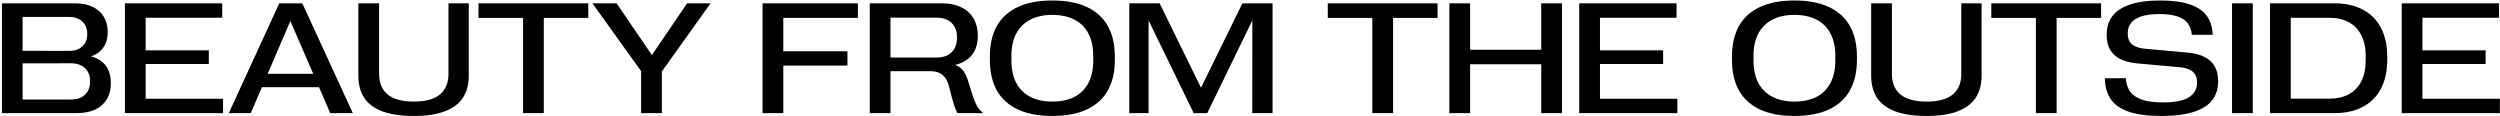 <svg xmlns="http://www.w3.org/2000/svg" fill="none" viewBox="0 0 1116 52" height="52" width="1116">
<path fill="black" d="M0.862 1.486H33.641C36.671 1.486 39.269 2.022 41.434 3.093C43.598 4.141 45.239 5.622 46.355 7.536C47.495 9.427 48.065 11.615 48.065 14.099V14.509C48.065 16.81 47.563 18.827 46.56 20.559C45.558 22.29 44.088 23.623 42.151 24.558C40.237 25.492 37.913 25.959 35.179 25.959L35.691 24.626C38.654 24.626 41.16 25.116 43.211 26.096C45.262 27.076 46.811 28.477 47.859 30.3C48.93 32.123 49.466 34.31 49.466 36.862V37.341C49.466 39.984 48.873 42.297 47.688 44.279C46.526 46.262 44.806 47.8 42.527 48.894C40.249 49.965 37.492 50.5 34.256 50.5H0.862V1.486ZM31.727 44.416C33.481 44.416 34.996 44.097 36.273 43.459C37.548 42.798 38.517 41.875 39.178 40.69C39.861 39.505 40.203 38.127 40.203 36.555V36.076C40.203 34.504 39.861 33.137 39.178 31.975C38.517 30.79 37.548 29.878 36.273 29.24C34.996 28.579 33.481 28.249 31.727 28.249L10.091 28.283V44.416H31.727ZM31.009 22.712C32.604 22.712 34.005 22.404 35.213 21.789C36.421 21.151 37.343 20.285 37.981 19.191C38.62 18.075 38.938 16.81 38.938 15.398V14.919C38.938 13.506 38.62 12.242 37.981 11.125C37.343 10.008 36.421 9.143 35.213 8.527C34.005 7.889 32.604 7.57 31.009 7.57H10.091V22.678L31.009 22.712ZM55.755 1.486H99.197V7.912H65.018V22.473H93.216V28.557H65.018V44.074H99.573V50.5H55.755V1.486ZM114.681 32.932H145.135L146.023 38.913H113.792L114.681 32.932ZM124.661 1.486H134.949L157.508 50.5H147.425L129.036 8.015H130.198L111.946 50.5H102.137L124.661 1.486ZM184.715 51.765C178.882 51.765 174.131 51.047 170.462 49.611C166.816 48.176 164.15 46.136 162.464 43.493C160.8 40.827 159.969 37.592 159.969 33.786V1.486H169.231V33.068C169.231 36.988 170.496 40.018 173.025 42.16C175.555 44.279 179.463 45.339 184.749 45.339C190.013 45.339 193.898 44.279 196.404 42.16C198.934 40.018 200.198 36.988 200.198 33.068V1.486H209.256V33.786C209.256 37.592 208.413 40.827 206.727 43.493C205.063 46.136 202.409 48.176 198.763 49.611C195.14 51.047 190.457 51.765 184.715 51.765ZM233.489 8.015H213.597V1.486H262.61V8.015H242.752V50.5H233.489V8.015ZM286.194 29.104H295.457V50.5H286.194V29.104ZM264.456 1.486H275.257L292.176 26.301H289.852L306.702 1.486H317.195L294.944 32.624L286.912 32.761L264.456 1.486ZM340.403 1.486H382.957V7.98H349.666V22.883H378.309V29.274H349.666V50.5H340.403V1.486ZM388.255 1.486H420.521C423.87 1.486 426.741 2.079 429.134 3.264C431.549 4.449 433.372 6.112 434.603 8.254C435.856 10.396 436.482 12.88 436.482 15.705V16.252C436.482 18.963 435.89 21.322 434.705 23.327C433.52 25.31 431.766 26.848 429.441 27.941C427.117 29.035 424.292 29.582 420.965 29.582L423.118 28.557C424.736 28.557 426.115 28.819 427.254 29.343C428.393 29.867 429.35 30.676 430.125 31.77C430.923 32.863 431.595 34.31 432.142 36.11L434.09 42.331C434.751 44.405 435.446 46.091 436.175 47.39C436.927 48.666 437.747 49.589 438.636 50.158V50.5H427.391C426.912 49.634 426.468 48.597 426.058 47.39C425.647 46.159 425.203 44.644 424.725 42.844L423.631 38.571C423.221 36.976 422.651 35.689 421.922 34.709C421.193 33.706 420.27 32.966 419.153 32.487C418.06 32.009 416.715 31.77 415.12 31.77H397.518V50.5H388.255V1.486ZM418.094 25.686C420.008 25.686 421.637 25.344 422.981 24.66C424.349 23.954 425.385 22.951 426.092 21.652C426.821 20.354 427.186 18.815 427.186 17.038V16.491C427.186 14.714 426.821 13.187 426.092 11.911C425.385 10.612 424.349 9.621 422.981 8.938C421.637 8.231 420.008 7.878 418.094 7.878H397.518V25.686H418.094ZM469.773 51.765C463.598 51.765 458.437 50.785 454.29 48.825C450.143 46.866 447.033 44.029 444.959 40.315C442.908 36.6 441.883 32.089 441.883 26.779V25.207C441.883 19.898 442.908 15.386 444.959 11.672C447.033 7.958 450.143 5.121 454.29 3.161C458.437 1.202 463.598 0.222 469.773 0.222C475.949 0.222 481.11 1.202 485.257 3.161C489.404 5.121 492.503 7.958 494.554 11.672C496.627 15.386 497.664 19.898 497.664 25.207V26.779C497.664 32.089 496.627 36.6 494.554 40.315C492.503 44.029 489.404 46.866 485.257 48.825C481.11 50.785 475.949 51.765 469.773 51.765ZM469.773 45.339C473.647 45.339 476.951 44.633 479.686 43.22C482.42 41.784 484.493 39.699 485.906 36.965C487.319 34.208 488.025 30.881 488.025 26.984V25.002C488.025 21.105 487.319 17.79 485.906 15.056C484.493 12.299 482.42 10.213 479.686 8.801C476.951 7.365 473.647 6.647 469.773 6.647C465.9 6.647 462.596 7.365 459.861 8.801C457.127 10.236 455.042 12.321 453.606 15.056C452.194 17.79 451.487 21.105 451.487 25.002V26.984C451.487 30.881 452.194 34.196 453.606 36.931C455.042 39.665 457.127 41.75 459.861 43.185C462.596 44.621 465.9 45.339 469.773 45.339ZM504.124 1.486H517.659L536.663 40.246H535.604L554.607 1.486H568.074V50.5H559.017L559.051 7.468L559.769 7.604L538.919 50.5H532.869L511.985 7.604L512.737 7.468V50.5H504.124V1.486ZM612.61 8.015H592.718V1.486H641.731V8.015H621.873V50.5H612.61V8.015ZM688.011 28.693H656.258V50.5H646.995V1.486H656.258V22.199H688.011V1.486H697.273V50.5H688.011V28.693ZM704.964 1.486H748.406V7.912H714.227V22.473H742.425V28.557H714.227V44.074H748.782V50.5H704.964V1.486ZM801.043 51.765C794.868 51.765 789.707 50.785 785.56 48.825C781.412 46.866 778.302 44.029 776.229 40.315C774.178 36.6 773.152 32.089 773.152 26.779V25.207C773.152 19.898 774.178 15.386 776.229 11.672C778.302 7.958 781.412 5.121 785.56 3.161C789.707 1.202 794.868 0.222 801.043 0.222C807.218 0.222 812.379 1.202 816.526 3.161C820.674 5.121 823.772 7.958 825.823 11.672C827.897 15.386 828.934 19.898 828.934 25.207V26.779C828.934 32.089 827.897 36.6 825.823 40.315C823.772 44.029 820.674 46.866 816.526 48.825C812.379 50.785 807.218 51.765 801.043 51.765ZM801.043 45.339C804.917 45.339 808.221 44.633 810.955 43.22C813.689 41.784 815.763 39.699 817.176 36.965C818.589 34.208 819.295 30.881 819.295 26.984V25.002C819.295 21.105 818.589 17.79 817.176 15.056C815.763 12.299 813.689 10.213 810.955 8.801C808.221 7.365 804.917 6.647 801.043 6.647C797.169 6.647 793.865 7.365 791.131 8.801C788.396 10.236 786.312 12.321 784.876 15.056C783.463 17.79 782.757 21.105 782.757 25.002V26.984C782.757 30.881 783.463 34.196 784.876 36.931C786.312 39.665 788.396 41.75 791.131 43.185C793.865 44.621 797.169 45.339 801.043 45.339ZM860.037 51.765C854.204 51.765 849.453 51.047 845.784 49.611C842.138 48.176 839.472 46.136 837.786 43.493C836.123 40.827 835.291 37.592 835.291 33.786V1.486H844.554V33.068C844.554 36.988 845.818 40.018 848.348 42.16C850.877 44.279 854.785 45.339 860.071 45.339C865.335 45.339 869.22 44.279 871.727 42.16C874.256 40.018 875.521 36.988 875.521 33.068V1.486H884.578V33.786C884.578 37.592 883.735 40.827 882.049 43.493C880.385 46.136 877.731 48.176 874.085 49.611C870.462 51.047 865.779 51.765 860.037 51.765ZM908.812 8.015H888.919V1.486H937.933V8.015H918.074V50.5H908.812V8.015ZM964.798 51.765C958.714 51.765 953.826 51.115 950.135 49.816C946.466 48.518 943.812 46.638 942.171 44.177C940.53 41.716 939.676 38.64 939.607 34.948L948.973 34.914C949.109 37.284 949.736 39.255 950.853 40.827C951.969 42.399 953.712 43.607 956.082 44.45C958.475 45.293 961.608 45.715 965.481 45.715C970.905 45.715 974.801 44.94 977.171 43.391C979.563 41.818 980.76 39.699 980.76 37.033V36.657C980.76 34.698 980.145 33.171 978.914 32.077C977.706 30.961 975.826 30.277 973.274 30.026L953.895 28.283C950.887 27.987 948.38 27.326 946.375 26.301C944.393 25.253 942.9 23.863 941.897 22.131C940.918 20.376 940.428 18.303 940.428 15.91V15.295C940.428 12.264 941.225 9.632 942.82 7.399C944.415 5.144 946.99 3.389 950.545 2.136C954.1 0.86 958.691 0.222 964.319 0.222C969.856 0.222 974.334 0.826 977.752 2.033C981.17 3.241 983.665 4.984 985.237 7.263C986.81 9.519 987.641 12.276 987.732 15.534H978.436C978.253 13.506 977.661 11.82 976.658 10.476C975.678 9.108 974.152 8.072 972.078 7.365C970.005 6.636 967.27 6.271 963.875 6.271C960.525 6.271 957.802 6.636 955.706 7.365C953.632 8.094 952.129 9.097 951.194 10.373C950.283 11.626 949.827 13.085 949.827 14.748V15.158C949.827 17.072 950.431 18.588 951.639 19.704C952.846 20.798 954.703 21.47 957.21 21.721L976.727 23.498C979.734 23.771 982.229 24.432 984.212 25.48C986.217 26.529 987.71 27.93 988.689 29.685C989.669 31.439 990.159 33.524 990.159 35.94V36.52C990.159 39.62 989.327 42.297 987.664 44.553C986.023 46.809 983.323 48.575 979.563 49.851C975.804 51.127 970.882 51.765 964.798 51.765ZM996.38 1.486H1005.64V50.5H996.38V1.486ZM1013.33 1.486H1041.98C1046.97 1.486 1051.23 2.421 1054.76 4.289C1058.31 6.158 1061.01 8.869 1062.86 12.424C1064.73 15.979 1065.66 20.262 1065.66 25.275V26.711C1065.66 31.724 1064.73 36.008 1062.86 39.562C1061.01 43.117 1058.31 45.829 1054.76 47.697C1051.23 49.566 1046.97 50.5 1041.98 50.5H1013.33V1.486ZM1039.79 44.04C1043.21 44.04 1046.12 43.379 1048.54 42.058C1050.98 40.736 1052.83 38.799 1054.11 36.247C1055.41 33.672 1056.06 30.562 1056.06 26.916V25.07C1056.06 21.424 1055.41 18.326 1054.11 15.773C1052.83 13.199 1050.98 11.25 1048.54 9.929C1046.12 8.607 1043.21 7.946 1039.79 7.946H1022.6V44.04H1039.79ZM1072.12 1.486H1115.56V7.912H1081.38V22.473H1109.58V28.557H1081.38V44.074H1115.94V50.5H1072.12V1.486Z"></path>
</svg>
